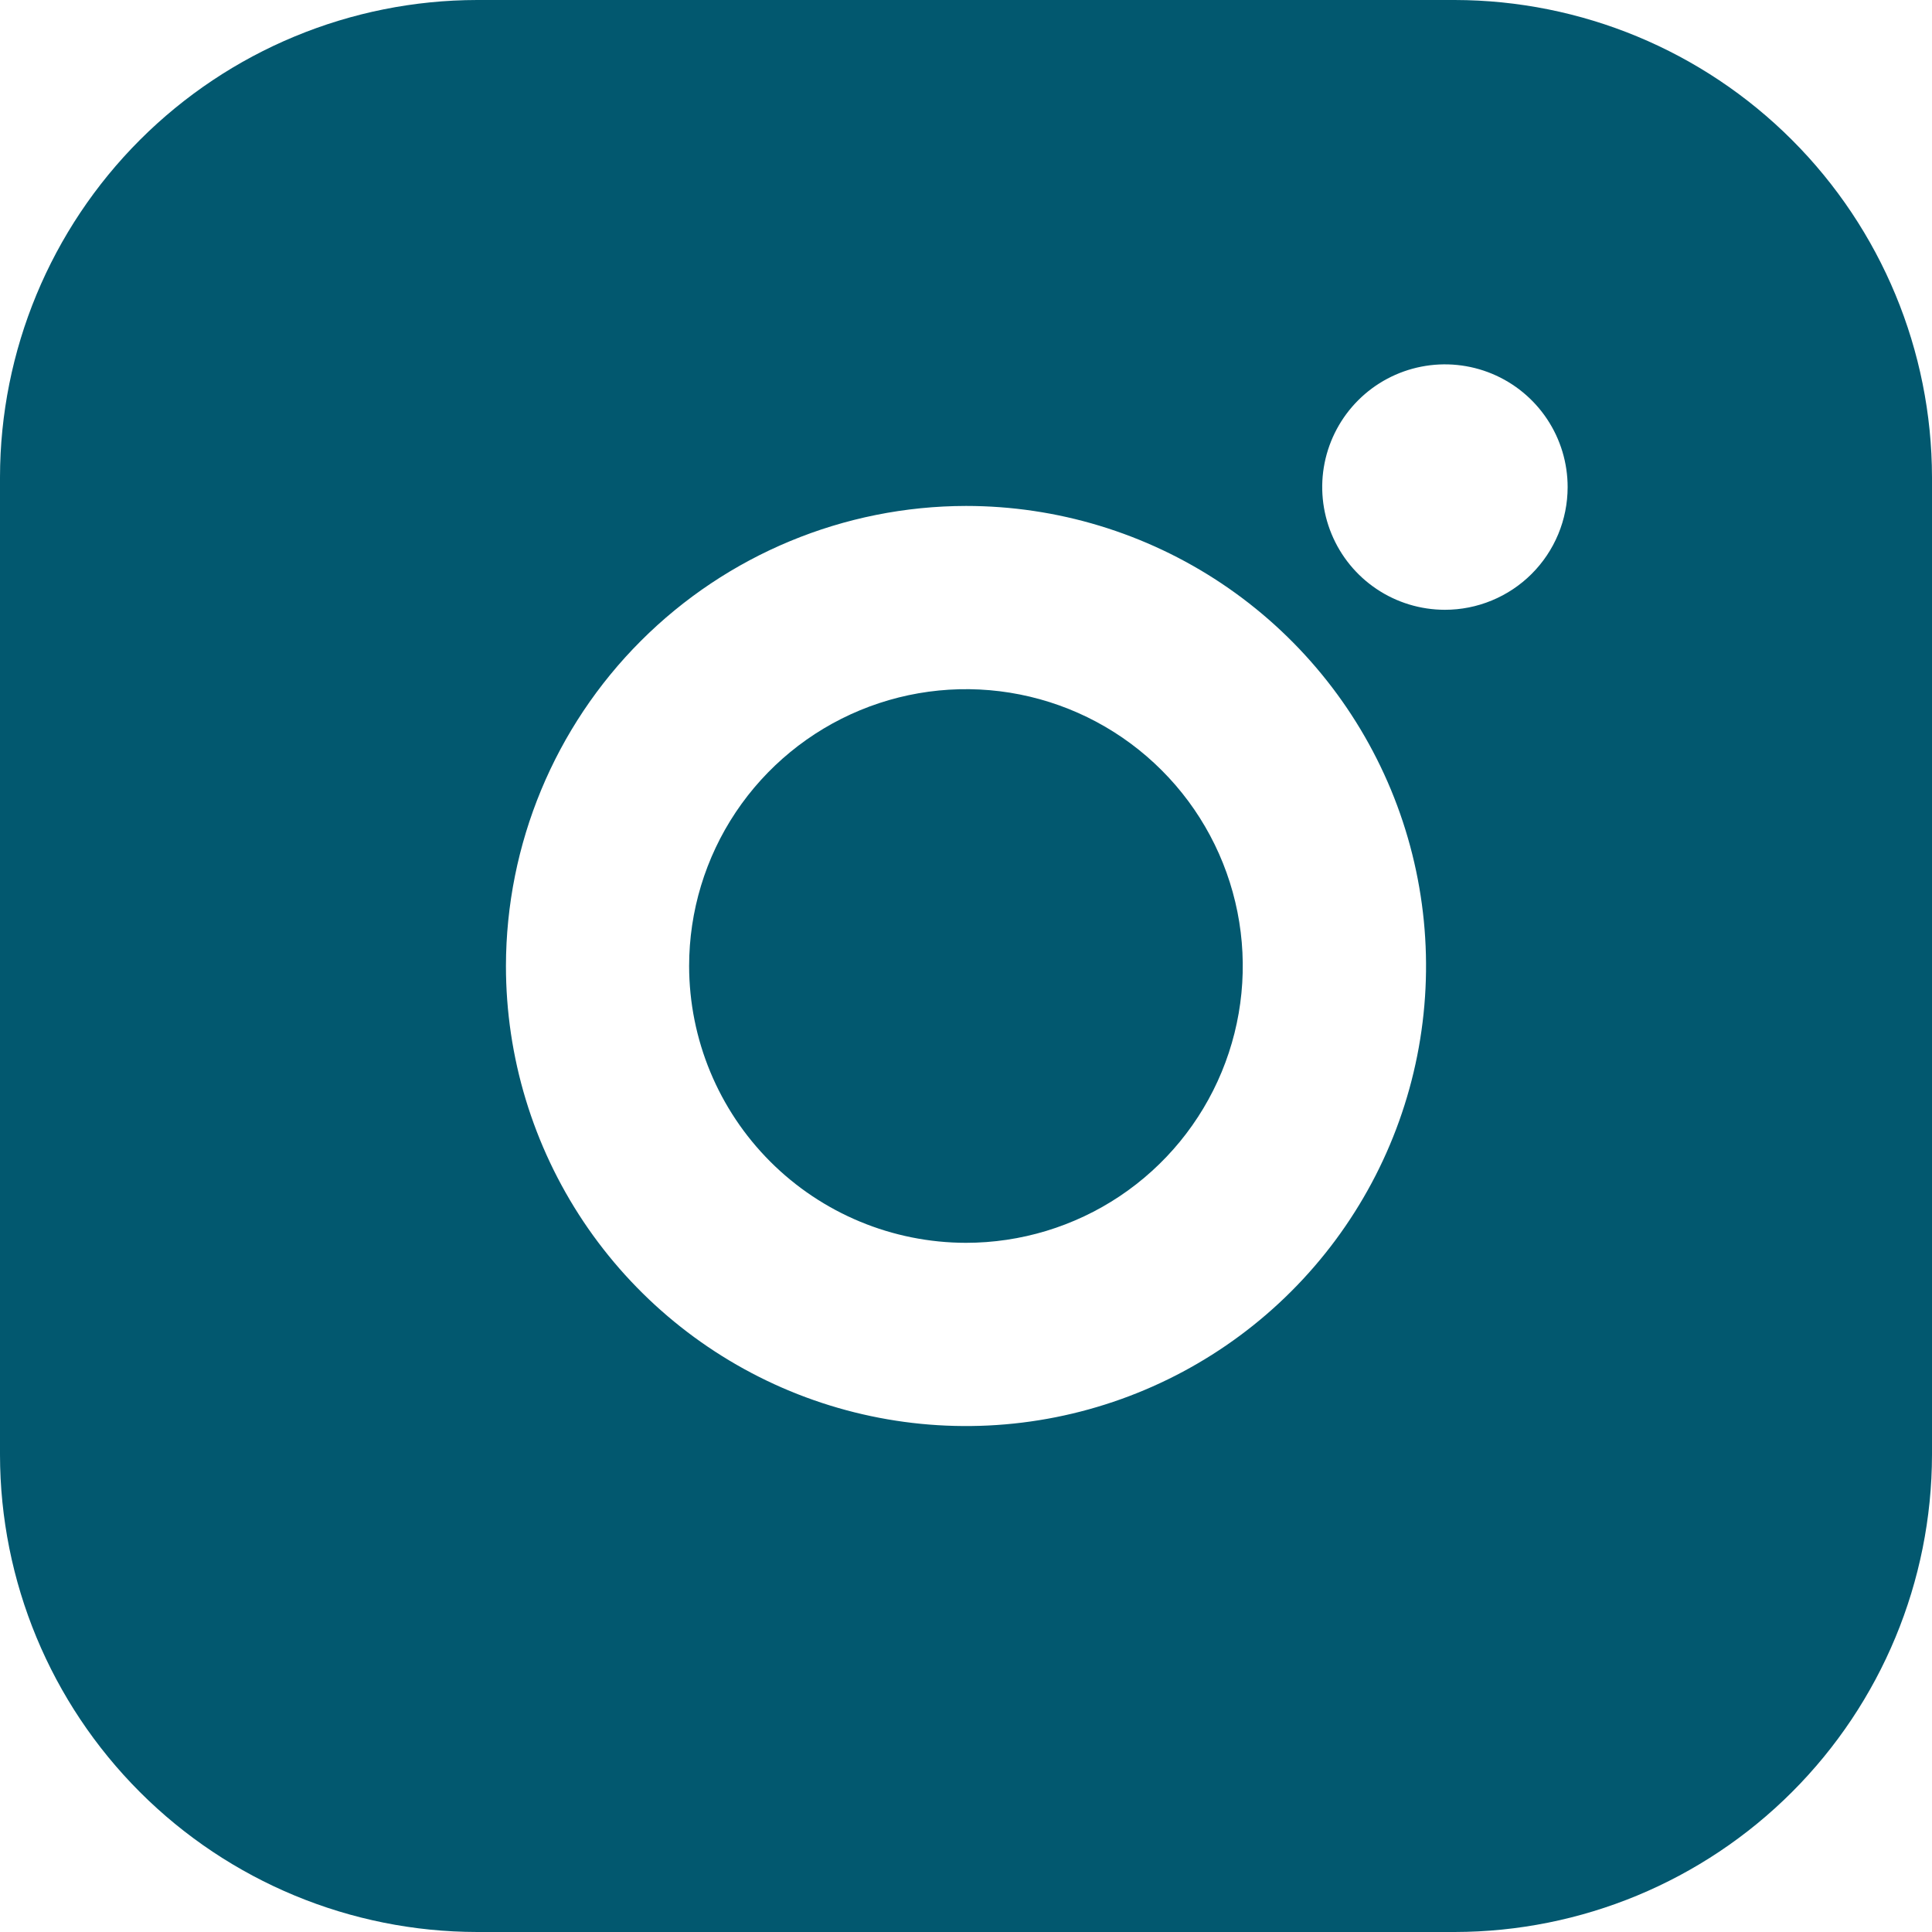 <?xml version="1.0" encoding="UTF-8"?> <svg xmlns="http://www.w3.org/2000/svg" width="64" height="64" viewBox="0 0 64 64" fill="none"> <path d="M48.19 0H15.81C11.618 0.004 7.599 1.671 4.635 4.635C1.671 7.599 0.004 11.618 0 15.81V48.19C0.004 52.382 1.671 56.401 4.635 59.365C7.599 62.329 11.618 63.996 15.81 64H48.19C52.381 63.994 56.4 62.327 59.363 59.363C62.327 56.4 63.994 52.381 64 48.19V15.81C63.994 11.619 62.327 7.601 59.363 4.637C56.4 1.673 52.381 0.006 48.19 0ZM47.86 20.2C47.056 20.199 46.27 19.96 45.602 19.512C44.934 19.065 44.414 18.429 44.108 17.686C43.801 16.943 43.721 16.125 43.879 15.337C44.037 14.549 44.425 13.825 44.994 13.257C45.563 12.689 46.288 12.303 47.077 12.147C47.866 11.991 48.683 12.073 49.425 12.381C50.168 12.69 50.802 13.212 51.248 13.881C51.694 14.55 51.931 15.336 51.93 16.14C51.929 16.674 51.824 17.202 51.619 17.695C51.414 18.188 51.114 18.636 50.736 19.013C50.358 19.39 49.909 19.689 49.416 19.892C48.923 20.096 48.394 20.201 47.86 20.2ZM32 16.76C35.014 16.76 37.961 17.654 40.467 19.328C42.973 21.003 44.926 23.383 46.08 26.168C47.233 28.953 47.535 32.017 46.947 34.973C46.359 37.929 44.908 40.645 42.776 42.776C40.645 44.908 37.929 46.359 34.973 46.947C32.017 47.535 28.953 47.233 26.168 46.08C23.383 44.926 21.003 42.973 19.328 40.467C17.654 37.961 16.76 35.014 16.76 32C16.766 27.96 18.373 24.087 21.23 21.23C24.087 18.373 27.96 16.766 32 16.76Z" fill="#02586F"></path> <path d="M31.998 41.17C33.812 41.17 35.585 40.632 37.093 39.625C38.601 38.617 39.776 37.185 40.47 35.509C41.164 33.834 41.346 31.99 40.992 30.211C40.638 28.432 39.765 26.798 38.482 25.516C37.2 24.233 35.566 23.36 33.787 23.006C32.008 22.652 30.165 22.834 28.489 23.528C26.813 24.222 25.381 25.398 24.373 26.905C23.366 28.413 22.828 30.186 22.828 32C22.831 34.431 23.798 36.762 25.517 38.481C27.236 40.2 29.567 41.167 31.998 41.17Z" fill="#02586F"></path> </svg> 